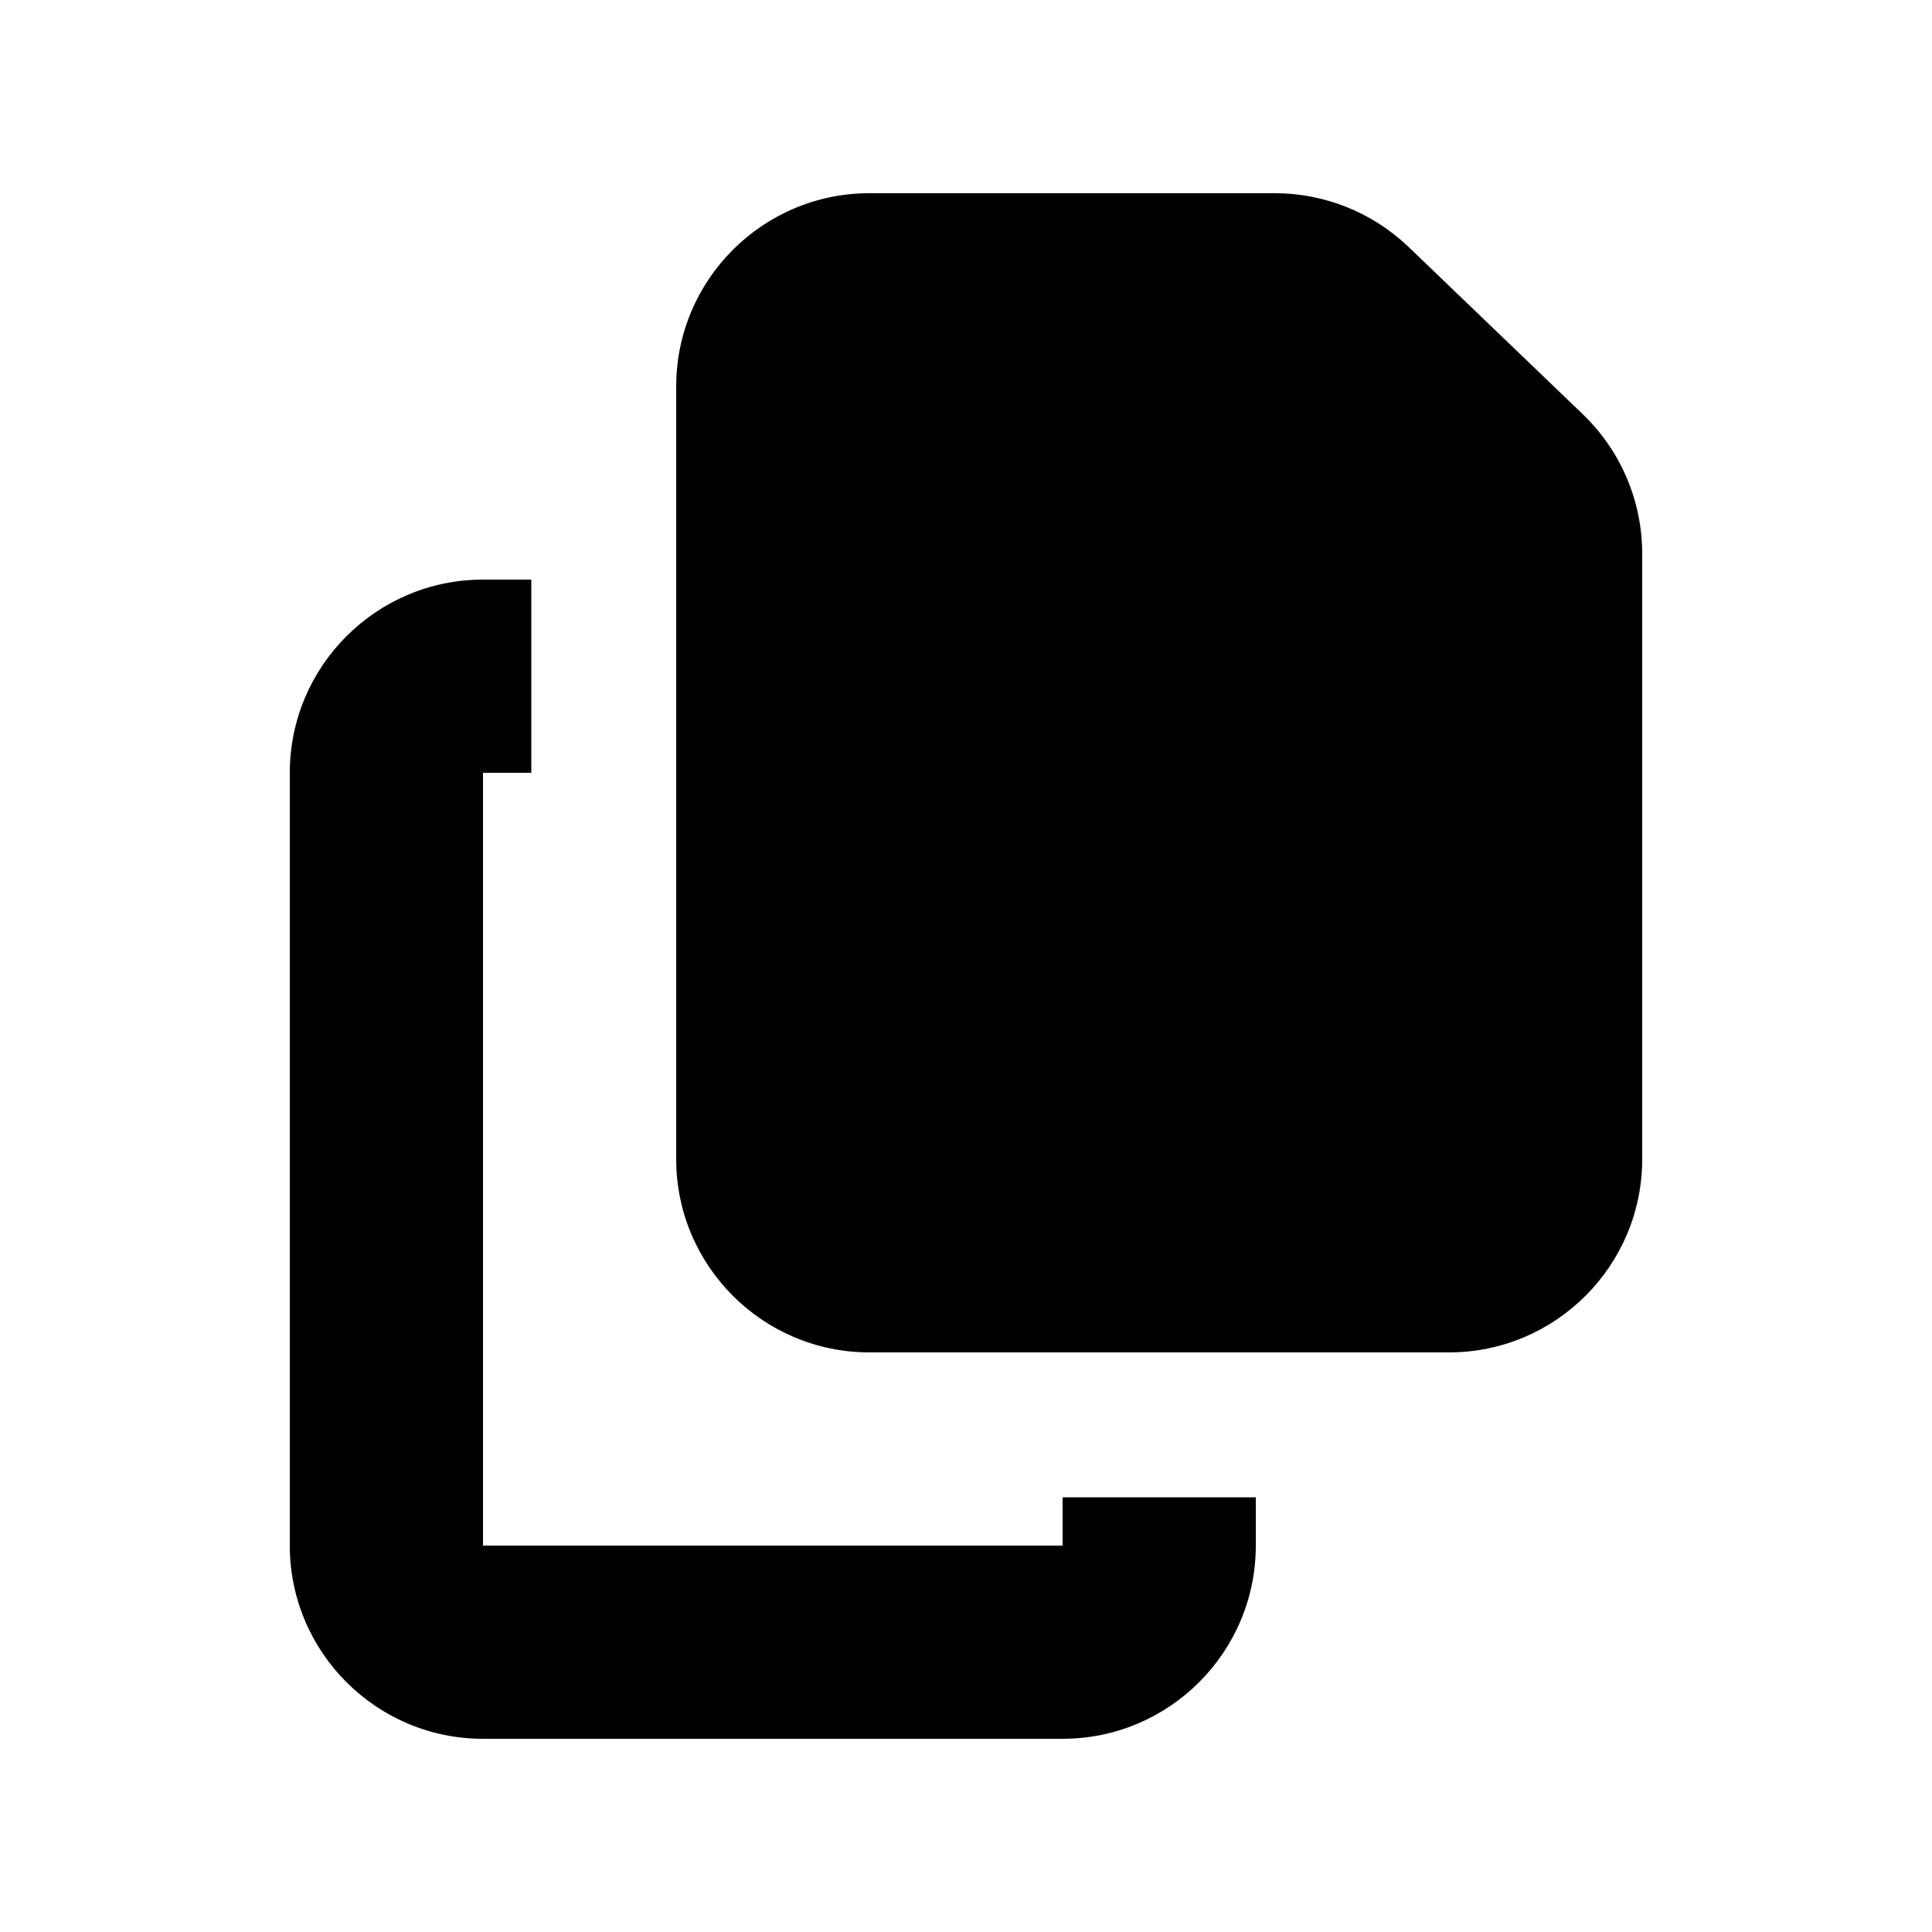 <svg xmlns="http://www.w3.org/2000/svg" viewBox="0 0 640 640"><!--!Font Awesome Free 7.1.0 by @fontawesome - https://fontawesome.com License - https://fontawesome.com/license/free Copyright 2025 Fonticons, Inc.--><path fill="#000000" d="M288 64C252.7 64 224 92.7 224 128L224 384C224 419.3 252.7 448 288 448L480 448C515.3 448 544 419.3 544 384L544 183.4C544 166 536.9 149.3 524.3 137.2L466.6 81.8C454.7 70.4 438.8 64 422.3 64L288 64zM160 192C124.7 192 96 220.7 96 256L96 512C96 547.3 124.7 576 160 576L352 576C387.3 576 416 547.3 416 512L416 496L352 496L352 512L160 512L160 256L176 256L176 192L160 192z"/></svg>